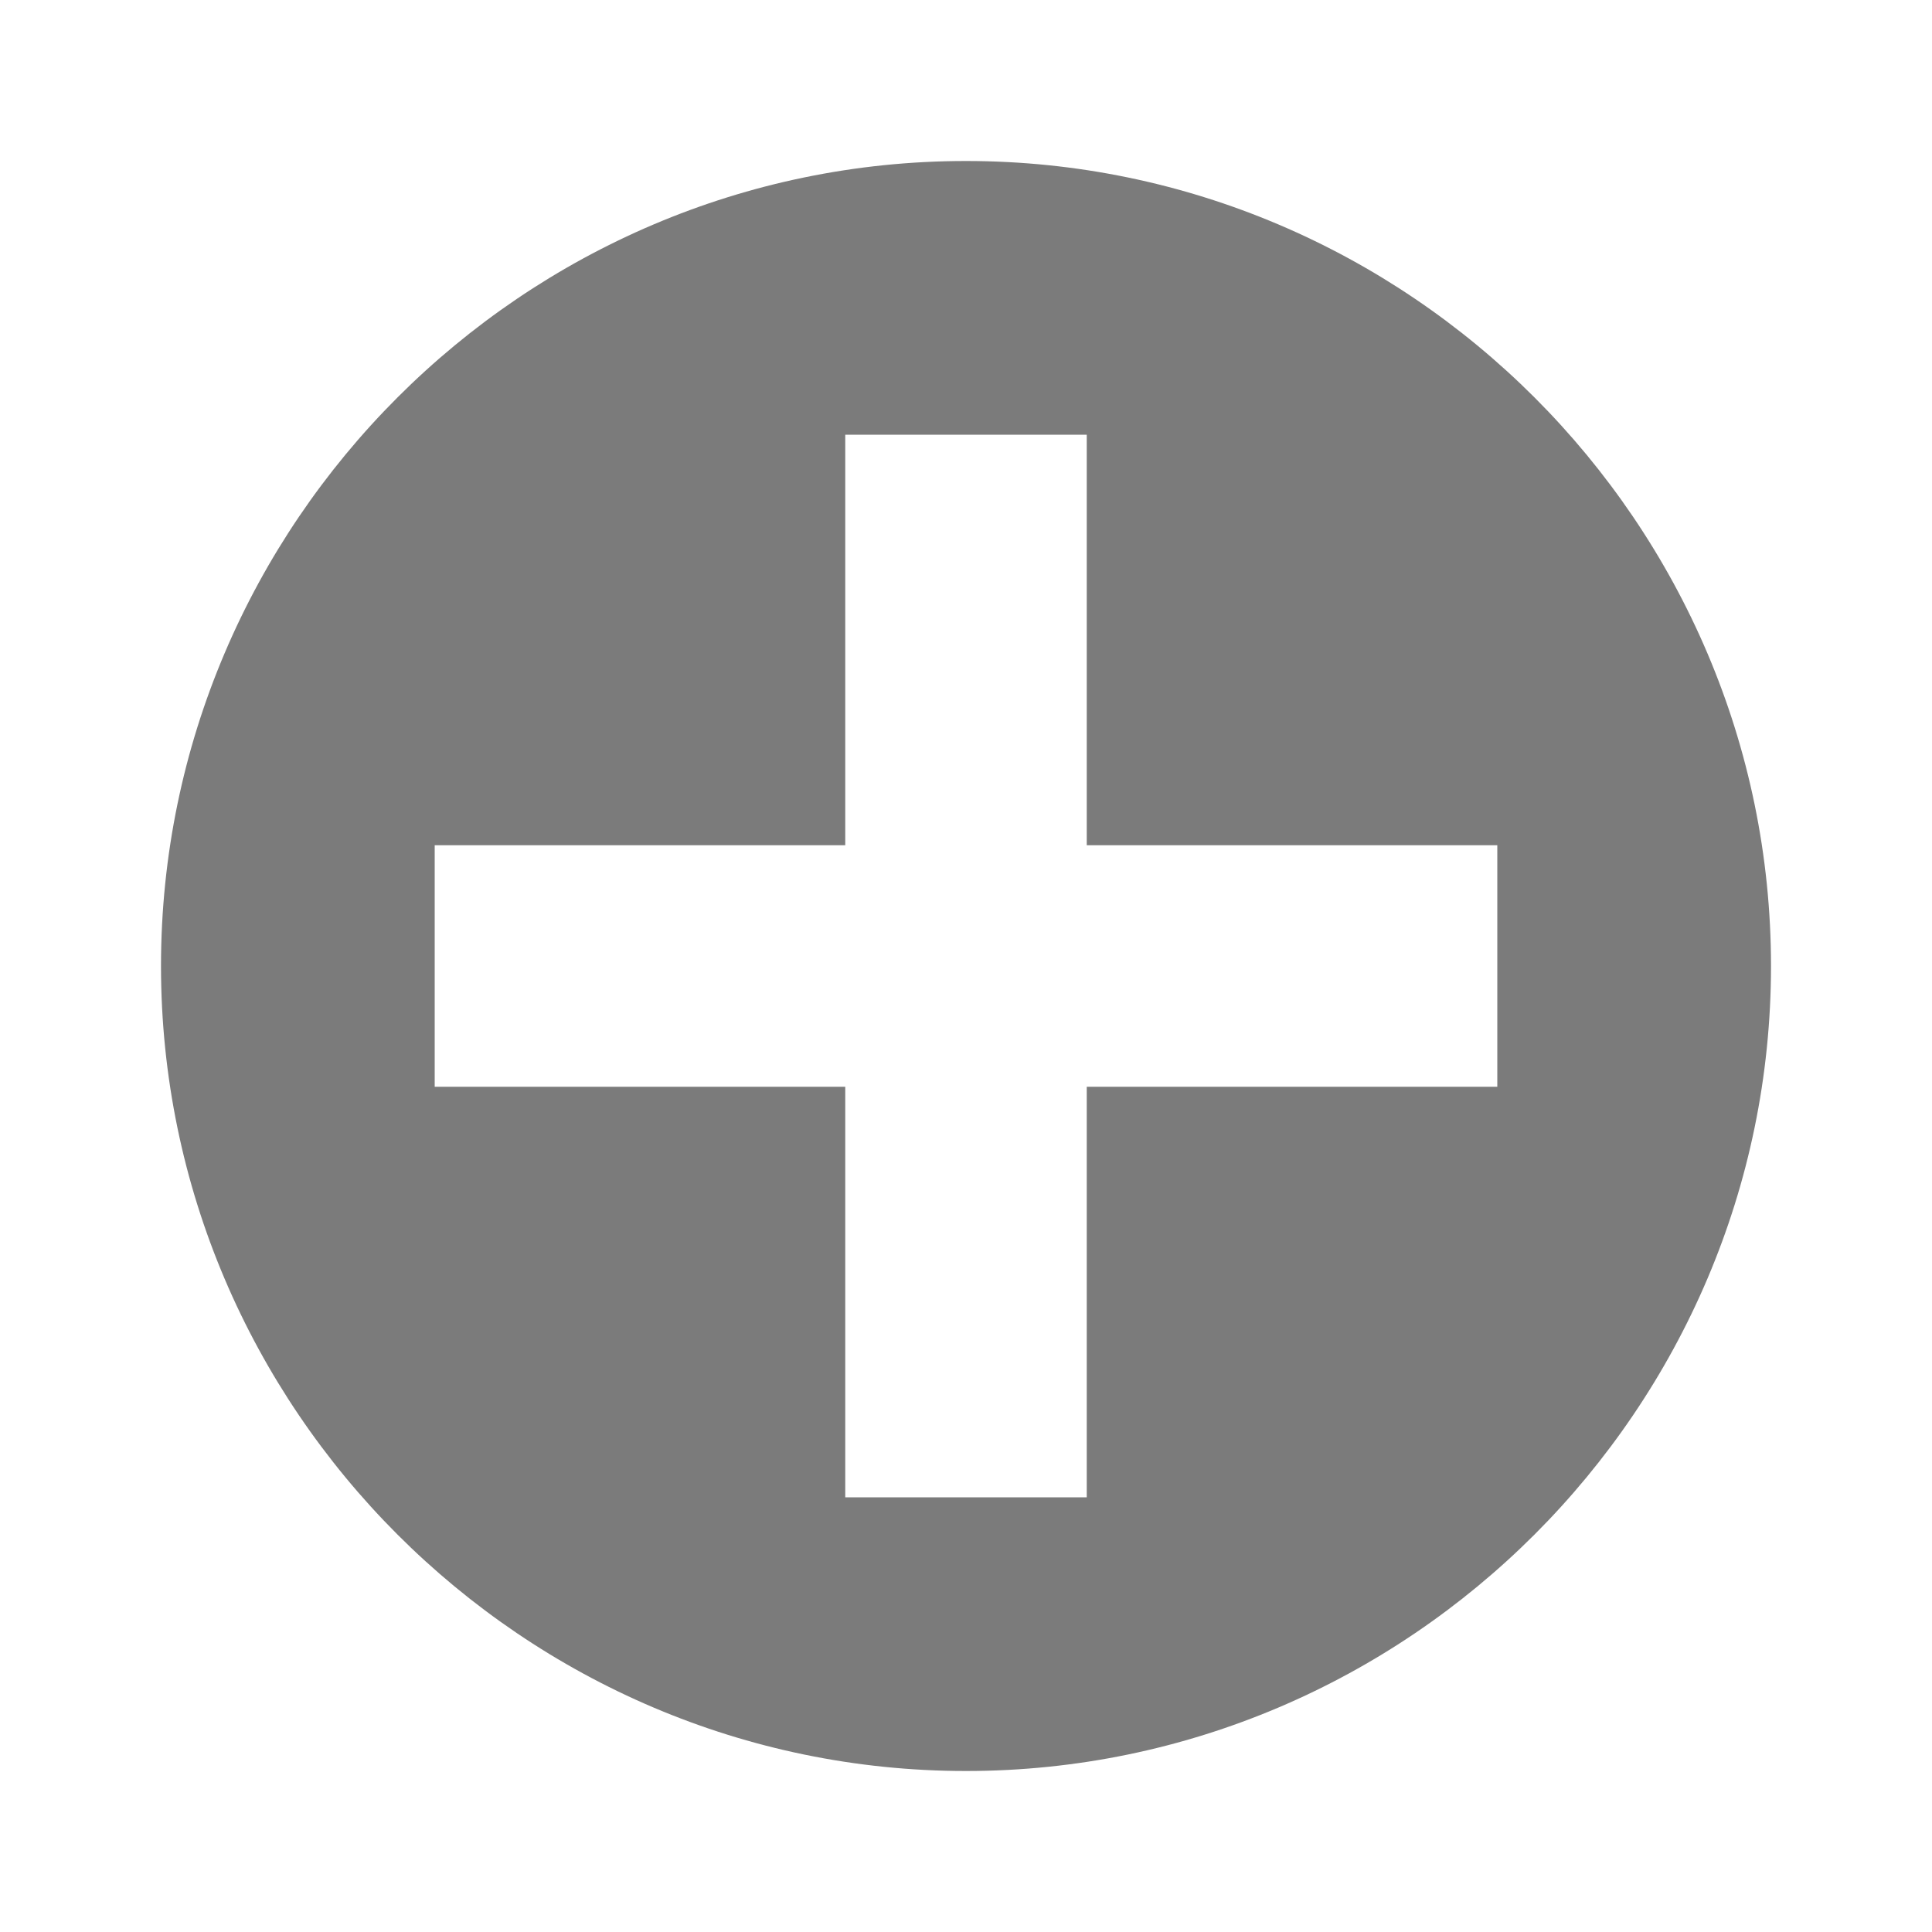 <?xml version="1.0" encoding="utf-8"?>
<!-- Generator: Adobe Illustrator 15.0.0, SVG Export Plug-In . SVG Version: 6.00 Build 0)  -->
<!DOCTYPE svg PUBLIC "-//W3C//DTD SVG 1.1//EN" "http://www.w3.org/Graphics/SVG/1.1/DTD/svg11.dtd">
<svg version="1.1" id="Ebene_1" xmlns="http://www.w3.org/2000/svg" xmlns:xlink="http://www.w3.org/1999/xlink" x="0px" y="0px"
	 width="48px" height="48px" viewBox="0 0 48 48" enable-background="new 0 0 48 48" xml:space="preserve">
<path fill="#7B7B7B" d="M24,4C13,4,4,13,4,24s9,20,20,20s20-9,20-20S35,4,24,4z M37.2,27H27v10.2h-6V27H10.8v-6H21V10.8h6V21h10.2
	V27z"/>
</svg>

